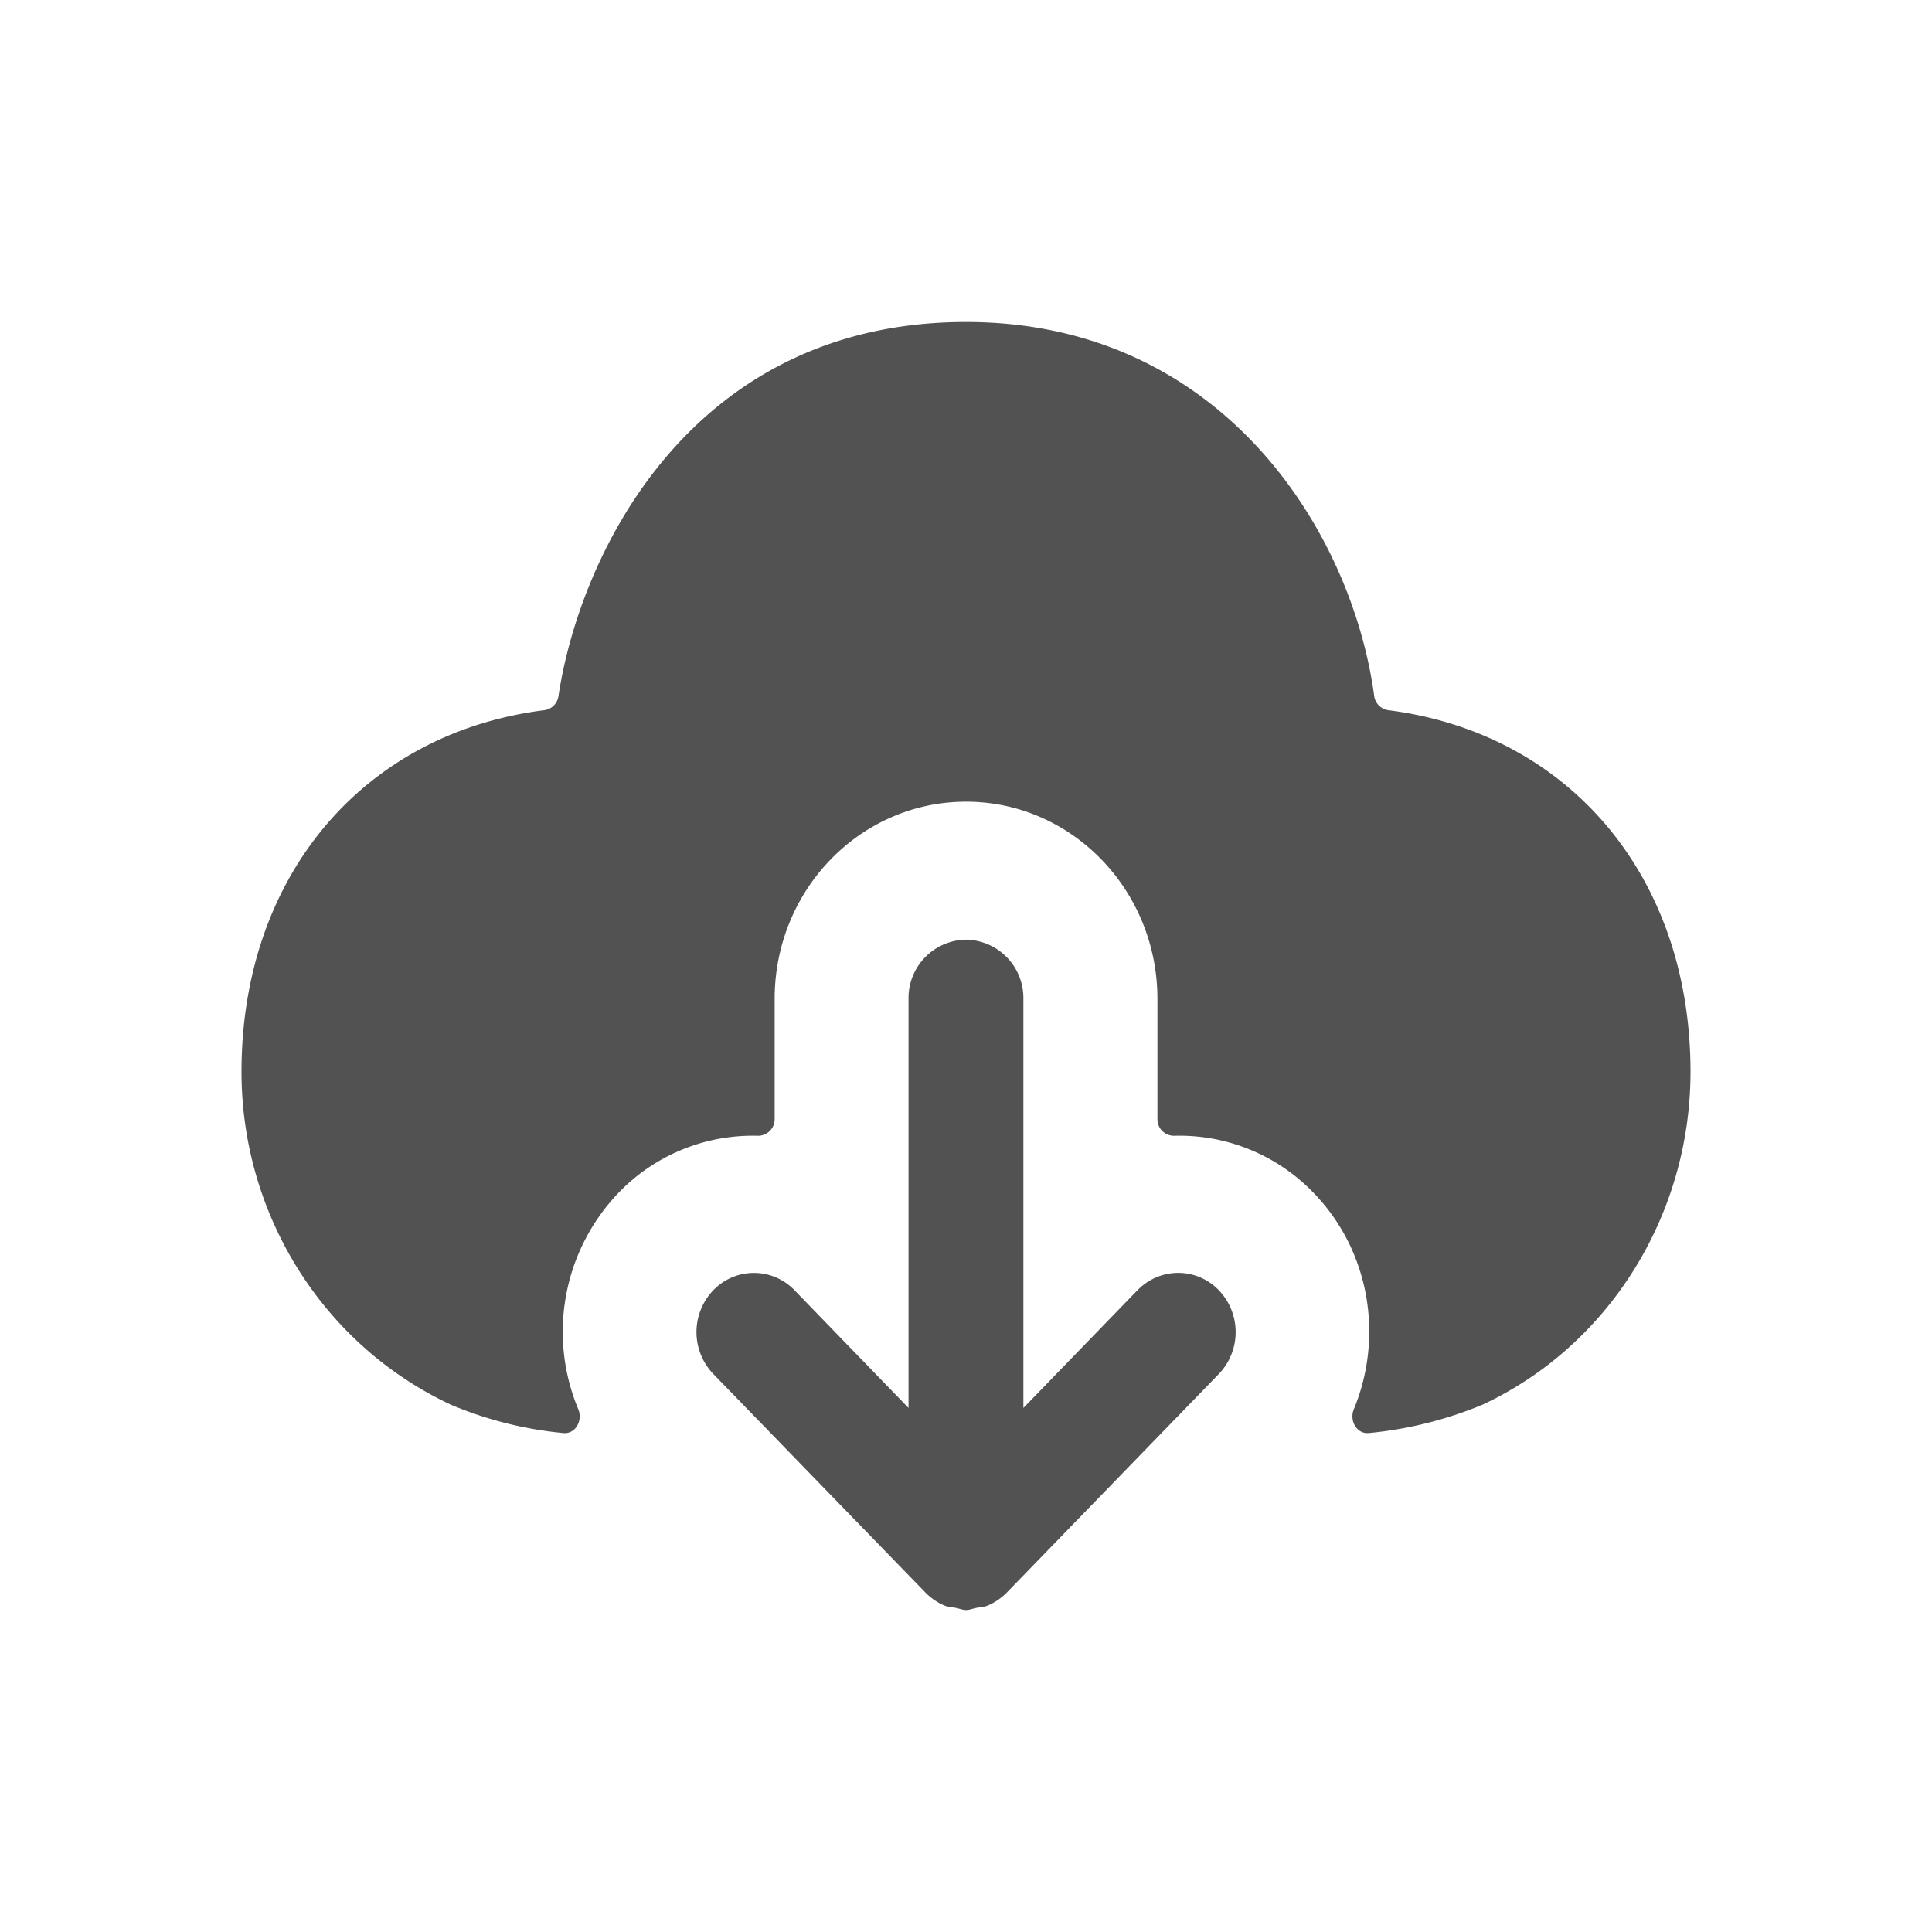<svg xmlns="http://www.w3.org/2000/svg" width="24" height="24" fill="none" viewBox="0 0 24 24">
  <path fill="#525252" fill-rule="evenodd" d="M17.245 8.822a.204.204 0 0 1-.174-.176C16.791 6.58 15.161 4 12.001 4 8.605 4 7.208 6.852 6.937 8.649a.204.204 0 0 1-.174.173C4.52 9.105 3 10.878 3 13.314c0 1.777 1.016 3.398 2.606 4.138a4.744 4.744 0 0 0 1.393.35c.149.014.243-.154.185-.295a2.497 2.497 0 0 1 .5-2.69 2.314 2.314 0 0 1 1.727-.708.206.206 0 0 0 .212-.204v-1.496c0-1.354 1.064-2.45 2.378-2.45 1.313 0 2.377 1.097 2.377 2.45v1.496c0 .117.098.207.211.204a2.312 2.312 0 0 1 1.727.707c.707.728.871 1.798.502 2.69-.059.141.036.31.185.296a4.888 4.888 0 0 0 1.415-.353C19.986 16.717 21 15.094 21 13.314c0-2.434-1.515-4.206-3.755-4.492Z" clip-rule="evenodd"/>
  <path fill="#525252" fill-rule="evenodd" d="m14.13 16.028-1.417 1.462v-5.082a.725.725 0 0 0-.713-.735.725.725 0 0 0-.714.735v5.082L9.87 16.028a.699.699 0 0 0-1.009 0 .751.751 0 0 0 0 1.04l2.634 2.714a.724.724 0 0 0 .236.162c.045.02.095.02.143.03.043.008.082.026.127.026s.084-.018.127-.026c.048-.01.097-.01.144-.03a.745.745 0 0 0 .236-.162l2.633-2.714a.752.752 0 0 0 0-1.04.699.699 0 0 0-1.01 0Z" clip-rule="evenodd"/>
</svg>
